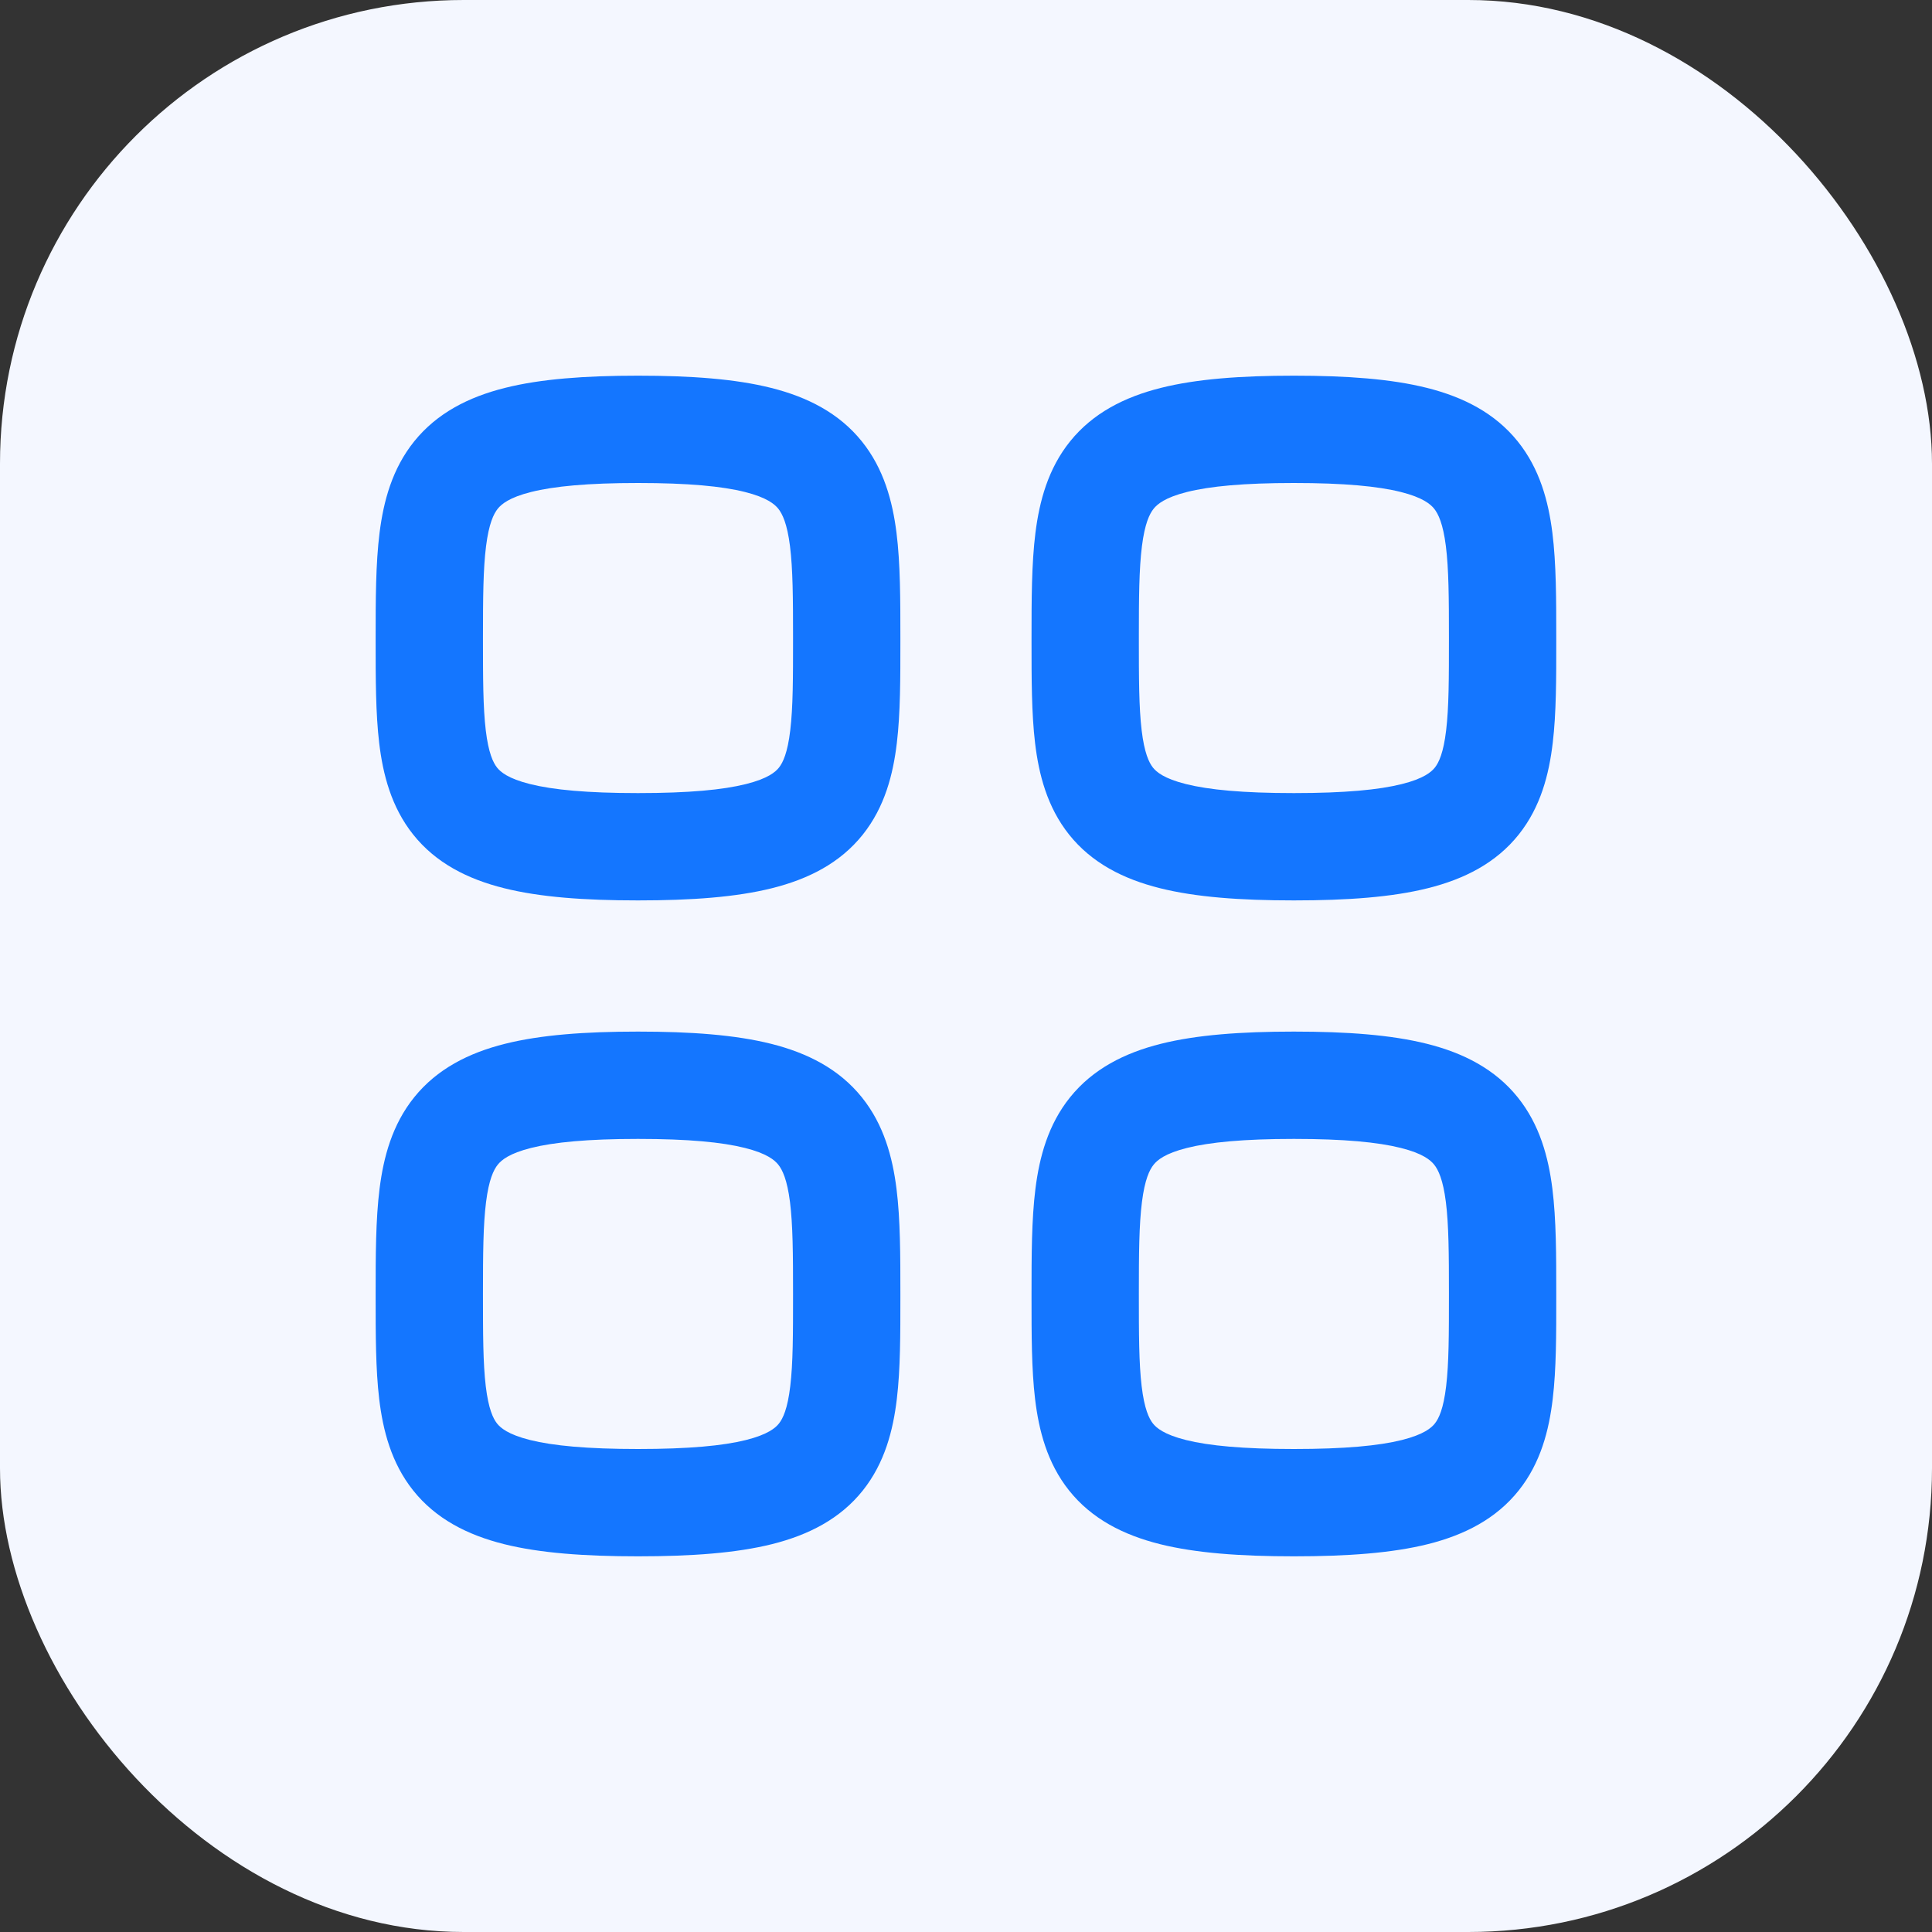 <svg width="60" height="60" viewBox="0 0 60 60" fill="none" xmlns="http://www.w3.org/2000/svg">
<rect x="0" y="0" width="60" height="60" fill="#333333" stroke="none"/>
<rect width="60" height="60" rx="14.4" fill="#F4F7FF"/>
<path fill-rule="evenodd" clip-rule="evenodd" d="M15.095 16.96C15.005 17.67 14.999 18.569 14.999 19.815C14.999 21.067 15.001 21.966 15.086 22.681C15.17 23.383 15.314 23.684 15.438 23.84C15.543 23.97 15.775 24.179 16.462 24.35C17.176 24.529 18.232 24.63 19.814 24.63C21.396 24.63 22.453 24.529 23.166 24.35C23.853 24.179 24.086 23.97 24.19 23.84C24.314 23.684 24.459 23.383 24.542 22.681C24.628 21.966 24.629 21.067 24.629 19.815C24.629 18.569 24.623 17.67 24.534 16.96C24.446 16.262 24.298 15.958 24.169 15.797C24.058 15.66 23.818 15.45 23.134 15.279C22.424 15.101 21.377 15 19.814 15C18.252 15 17.204 15.101 16.494 15.279C15.811 15.45 15.571 15.66 15.46 15.797C15.33 15.958 15.183 16.262 15.095 16.96ZM15.684 12.046C16.792 11.768 18.162 11.667 19.814 11.667C21.466 11.667 22.837 11.768 23.945 12.046C25.079 12.33 26.058 12.83 26.763 13.705C27.45 14.557 27.718 15.569 27.841 16.543C27.962 17.503 27.962 18.63 27.962 19.815C27.962 19.853 27.962 19.891 27.962 19.929C27.962 21.066 27.963 22.151 27.852 23.076C27.737 24.045 27.479 25.061 26.796 25.918C26.093 26.8 25.112 27.3 23.974 27.584C22.862 27.862 21.483 27.963 19.814 27.963C18.145 27.963 16.766 27.862 15.655 27.584C14.517 27.3 13.535 26.8 12.832 25.918C12.149 25.061 11.892 24.045 11.776 23.076C11.666 22.151 11.666 21.066 11.666 19.929C11.666 19.891 11.666 19.853 11.666 19.815C11.666 18.63 11.667 17.503 11.788 16.543C11.911 15.569 12.178 14.557 12.865 13.705C13.571 12.83 14.549 12.33 15.684 12.046Z" fill="#1476FF"/>
<path fill-rule="evenodd" clip-rule="evenodd" d="M35.464 16.96C35.374 17.67 35.368 18.569 35.368 19.815C35.368 21.067 35.37 21.966 35.455 22.681C35.539 23.383 35.683 23.684 35.807 23.84C35.912 23.97 36.144 24.179 36.831 24.35C37.545 24.529 38.601 24.63 40.183 24.63C41.765 24.63 42.822 24.529 43.535 24.35C44.222 24.179 44.455 23.97 44.559 23.84C44.684 23.684 44.828 23.383 44.911 22.681C44.997 21.966 44.998 21.067 44.998 19.815C44.998 18.569 44.992 17.67 44.903 16.96C44.815 16.262 44.667 15.958 44.538 15.797C44.427 15.66 44.187 15.45 43.503 15.279C42.793 15.101 41.746 15 40.183 15C38.621 15 37.573 15.101 36.863 15.279C36.18 15.45 35.94 15.66 35.829 15.797C35.699 15.958 35.552 16.262 35.464 16.96ZM36.053 12.046C37.161 11.768 38.531 11.667 40.183 11.667C41.836 11.667 43.206 11.768 44.314 12.046C45.448 12.33 46.427 12.83 47.132 13.705C47.819 14.557 48.087 15.569 48.21 16.543C48.331 17.503 48.331 18.63 48.331 19.815C48.331 19.853 48.331 19.891 48.331 19.929C48.332 21.066 48.332 22.151 48.221 23.076C48.106 24.045 47.849 25.061 47.165 25.918C46.462 26.8 45.481 27.3 44.343 27.584C43.232 27.862 41.852 27.963 40.183 27.963C38.514 27.963 37.135 27.862 36.024 27.584C34.886 27.3 33.904 26.8 33.201 25.918C32.518 25.061 32.261 24.045 32.145 23.076C32.035 22.151 32.035 21.066 32.035 19.929C32.035 19.891 32.035 19.853 32.035 19.815C32.035 18.63 32.036 17.503 32.157 16.543C32.28 15.569 32.547 14.557 33.234 13.705C33.94 12.83 34.919 12.33 36.053 12.046Z" fill="#1476FF"/>
<path fill-rule="evenodd" clip-rule="evenodd" d="M15.095 37.33C15.005 38.04 14.999 38.939 14.999 40.185C14.999 41.437 15.001 42.337 15.086 43.051C15.17 43.754 15.314 44.054 15.438 44.21C15.543 44.341 15.775 44.549 16.462 44.721C17.176 44.899 18.232 45 19.814 45C21.396 45 22.453 44.899 23.166 44.721C23.853 44.549 24.086 44.341 24.19 44.21C24.314 44.054 24.459 43.754 24.542 43.051C24.628 42.337 24.629 41.437 24.629 40.185C24.629 38.939 24.623 38.04 24.534 37.33C24.446 36.633 24.298 36.328 24.169 36.168C24.058 36.03 23.818 35.821 23.134 35.65C22.424 35.472 21.377 35.37 19.814 35.37C18.252 35.37 17.204 35.472 16.494 35.65C15.811 35.821 15.571 36.03 15.46 36.168C15.33 36.328 15.183 36.633 15.095 37.33ZM15.684 32.416C16.792 32.139 18.162 32.037 19.814 32.037C21.466 32.037 22.837 32.139 23.945 32.416C25.079 32.7 26.058 33.2 26.763 34.075C27.45 34.927 27.718 35.939 27.841 36.913C27.962 37.874 27.962 39.001 27.962 40.185C27.962 40.223 27.962 40.261 27.962 40.299C27.962 41.436 27.963 42.521 27.852 43.446C27.737 44.415 27.479 45.431 26.796 46.288C26.093 47.17 25.112 47.67 23.974 47.955C22.862 48.232 21.483 48.333 19.814 48.333C18.145 48.333 16.766 48.232 15.655 47.955C14.517 47.67 13.535 47.17 12.832 46.288C12.149 45.431 11.892 44.415 11.776 43.446C11.666 42.521 11.666 41.436 11.666 40.299C11.666 40.261 11.666 40.223 11.666 40.185C11.666 39.001 11.667 37.874 11.788 36.913C11.911 35.939 12.178 34.927 12.865 34.075C13.571 33.2 14.549 32.7 15.684 32.416Z" fill="#1476FF"/>
<path fill-rule="evenodd" clip-rule="evenodd" d="M35.464 37.33C35.374 38.04 35.368 38.939 35.368 40.185C35.368 41.437 35.37 42.337 35.455 43.051C35.539 43.754 35.683 44.054 35.807 44.21C35.912 44.341 36.144 44.549 36.831 44.721C37.545 44.899 38.601 45 40.183 45C41.765 45 42.822 44.899 43.535 44.721C44.222 44.549 44.455 44.341 44.559 44.21C44.684 44.054 44.828 43.754 44.911 43.051C44.997 42.337 44.998 41.437 44.998 40.185C44.998 38.939 44.992 38.04 44.903 37.33C44.815 36.633 44.667 36.328 44.538 36.168C44.427 36.03 44.187 35.821 43.503 35.65C42.793 35.472 41.746 35.37 40.183 35.37C38.621 35.37 37.573 35.472 36.863 35.65C36.18 35.821 35.94 36.03 35.829 36.168C35.699 36.328 35.552 36.633 35.464 37.33ZM36.053 32.416C37.161 32.139 38.531 32.037 40.183 32.037C41.836 32.037 43.206 32.139 44.314 32.416C45.448 32.7 46.427 33.2 47.132 34.075C47.819 34.927 48.087 35.939 48.21 36.913C48.331 37.874 48.331 39.001 48.331 40.185C48.331 40.223 48.331 40.261 48.331 40.299C48.332 41.436 48.332 42.521 48.221 43.446C48.106 44.415 47.849 45.431 47.165 46.288C46.462 47.17 45.481 47.67 44.343 47.955C43.232 48.232 41.852 48.333 40.183 48.333C38.514 48.333 37.135 48.232 36.024 47.955C34.886 47.67 33.904 47.17 33.201 46.288C32.518 45.431 32.261 44.415 32.145 43.446C32.035 42.521 32.035 41.436 32.035 40.299C32.035 40.261 32.035 40.223 32.035 40.185C32.035 39.001 32.036 37.874 32.157 36.913C32.28 35.939 32.547 34.927 33.234 34.075C33.94 33.2 34.919 32.7 36.053 32.416Z" fill="#1476FF"/>
</svg>
